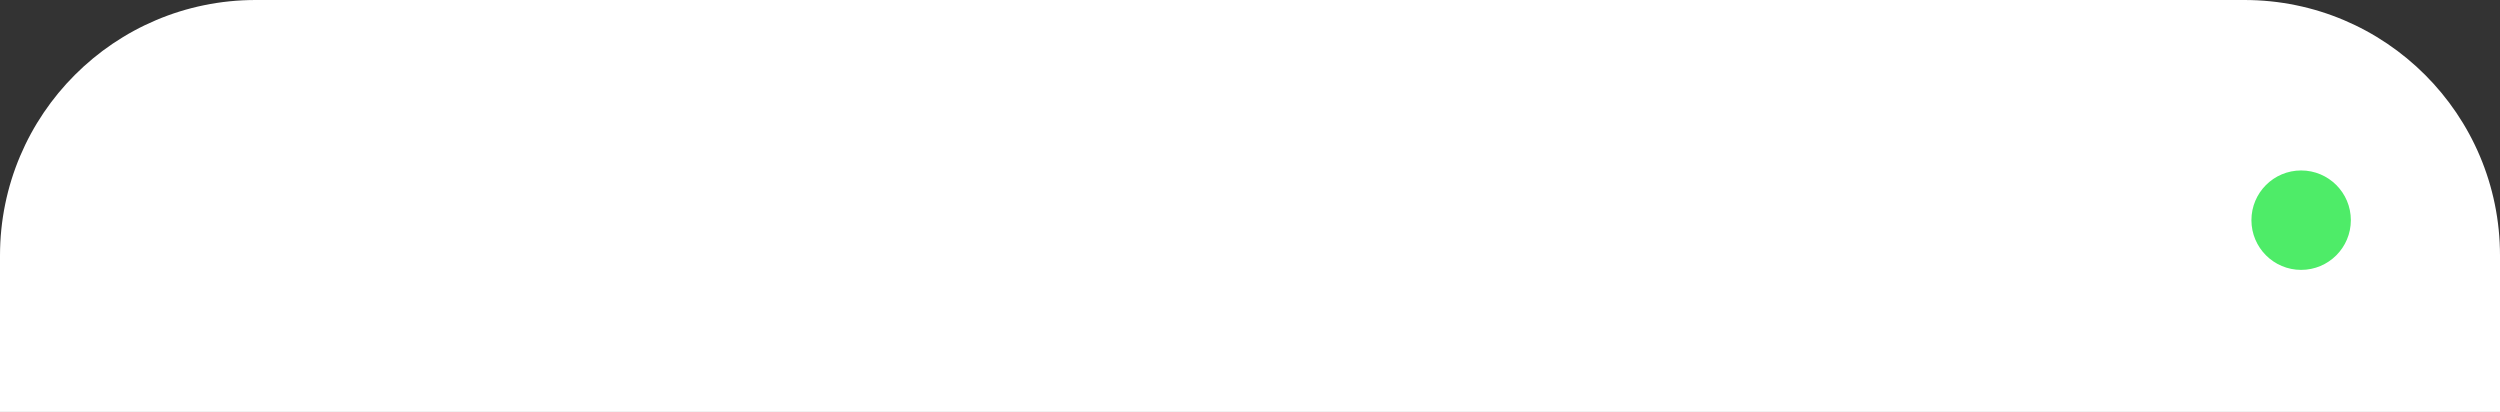 <?xml version="1.0" encoding="UTF-8"?>
<svg id="Layer_1" data-name="Layer 1" xmlns="http://www.w3.org/2000/svg" viewBox="0 0 352 58">
  <rect x="0" y="0" width="352" height="58" fill="#333333" stroke="none"/>
  <defs>
    <style>
      .cls-1 {
        isolation: isolate;
      }

      .cls-2 {
       fill: #fff;
      }

      .cls-3 {
        fill: #4eec68;
      }
      .cls-3-2 {
        fill: #ffffff6a;
      }
    </style>
  </defs>
  <path id="Rectangle_17" data-name="Rectangle 17" class="cls-3-2" d="M36,0h280c19.882,0,36,16.118,36,36v22H0v-22C0,16.118,16.118,0,36,0Z"/>
  <g id="Spatial_Agent_" data-name="Spatial Agent " class="cls-1">
    <g class="cls-1">
      <path class="cls-2" d="M24.08,34.04l1.5-1.2c.453.854,1.063,1.521,1.83,2,.767.48,1.616.72,2.55.72.627,0,1.187-.1,1.681-.3.493-.2.886-.49,1.18-.87.293-.38.439-.843.439-1.39,0-.587-.17-1.03-.51-1.33s-.797-.536-1.37-.71c-.573-.173-1.227-.347-1.96-.52-.56-.134-1.109-.287-1.649-.46-.54-.174-1.023-.394-1.45-.66s-.767-.62-1.021-1.061c-.253-.439-.38-1-.38-1.68,0-.84.221-1.573.66-2.2.44-.626,1.03-1.11,1.771-1.45.739-.34,1.562-.51,2.47-.51,1.253,0,2.32.267,3.2.8.88.534,1.533,1.207,1.96,2.021l-1.46,1.16c-.374-.693-.857-1.254-1.45-1.681-.594-.427-1.357-.64-2.29-.64-.573,0-1.087.1-1.54.3s-.81.474-1.07.82c-.26.347-.39.753-.39,1.22,0,.507.14.9.42,1.18.28.28.673.5,1.18.66s1.094.32,1.761.48c.6.133,1.192.283,1.779.45.587.166,1.123.39,1.61.67.486.279.877.656,1.17,1.13s.44,1.09.44,1.85c0,.894-.237,1.667-.71,2.32-.474.653-1.107,1.16-1.9,1.52-.794.36-1.663.54-2.61.54-.826,0-1.623-.13-2.39-.39s-1.45-.63-2.05-1.11c-.601-.479-1.067-1.04-1.4-1.68Z"/>
      <path class="cls-2" d="M42.28,37.22c-.733,0-1.38-.16-1.94-.48-.56-.321-.993-.741-1.3-1.263v5.123h-1.8v-14.06h1.8v1.503c.307-.508.74-.922,1.3-1.242.561-.32,1.207-.48,1.94-.48.973,0,1.796.247,2.47.741.673.494,1.19,1.152,1.55,1.974.36.821.54,1.733.54,2.734,0,.989-.18,1.897-.54,2.726-.359.828-.877,1.489-1.55,1.983-.674.494-1.497.741-2.47.741ZM39,31.409v.742c0,.602.083,1.123.25,1.563.167.441.39.803.67,1.083.28.281.597.491.95.632.353.141.717.21,1.09.21.653,0,1.207-.167,1.66-.501s.8-.792,1.04-1.373c.24-.582.359-1.247.359-1.996,0-.762-.119-1.433-.359-2.015-.24-.581-.587-1.036-1.04-1.363-.453-.328-1.007-.491-1.66-.491-.373,0-.737.066-1.09.2-.354.134-.67.344-.95.632-.28.287-.503.651-.67,1.093s-.25.969-.25,1.584Z"/>
      <path class="cls-2" d="M51.74,37.22c-.627,0-1.204-.121-1.73-.362s-.943-.587-1.25-1.036c-.307-.45-.46-.99-.46-1.621,0-.697.167-1.271.5-1.721s.8-.809,1.4-1.077c.6-.268,1.286-.482,2.06-.644l2.54-.523v-.443c0-.604-.167-1.07-.5-1.398-.333-.329-.854-.493-1.56-.493-1.28,0-2.087.597-2.42,1.791l-1.7-.442c.253-.855.746-1.558,1.479-2.106.733-.548,1.634-.822,2.7-.822,1.173,0,2.097.284,2.771.852.673.568,1.01,1.413,1.01,2.535v5.111c0,.334.1.562.3.682s.473.14.82.06v1.44c-1.613.2-2.527-.183-2.74-1.148-.32.416-.76.748-1.32.996-.56.248-1.193.372-1.899.372ZM54.799,33.455v-1.82l-2.04.445c-.8.162-1.446.384-1.939.667-.494.283-.74.741-.74,1.375,0,.513.17.913.51,1.203s.797.435,1.37.435c.52,0,.993-.098,1.42-.293s.77-.468,1.03-.818c.26-.351.39-.748.39-1.193Z"/>
      <path class="cls-2" d="M59.92,34.429v-6.349h-1.62v-1.54h1.62v-3.06h1.78v3.06h2.38v1.54h-2.38v6.058c0,.539.13.888.39,1.046.26.157.616.236,1.07.236.213,0,.403-.007.569-.02.167-.014.357-.046.57-.099v1.538c-.227.054-.47.094-.729.12-.261.027-.544.04-.851.04-.894,0-1.583-.182-2.07-.544-.486-.362-.729-1.038-.729-2.027Z"/>
      <path class="cls-2" d="M66.359,24.72v-2.08h1.96v2.08h-1.96ZM68.239,26.54v10.46h-1.8v-10.46h1.8Z"/>
      <path class="cls-2" d="M73.859,37.22c-.627,0-1.203-.121-1.729-.362-.527-.241-.943-.587-1.25-1.036-.308-.45-.46-.99-.46-1.621,0-.697.166-1.271.5-1.721.333-.449.8-.809,1.399-1.077.601-.268,1.287-.482,2.061-.644l2.54-.523v-.443c0-.604-.167-1.07-.5-1.398-.334-.329-.854-.493-1.561-.493-1.28,0-2.087.597-2.42,1.791l-1.7-.442c.253-.855.747-1.558,1.48-2.106.732-.548,1.633-.822,2.7-.822,1.173,0,2.096.284,2.77.852.673.568,1.01,1.413,1.01,2.535v5.111c0,.334.101.562.3.682.2.12.474.14.82.06v1.44c-1.613.2-2.526-.183-2.74-1.148-.319.416-.76.748-1.319.996-.561.248-1.193.372-1.9.372ZM76.92,33.455v-1.82l-2.04.445c-.801.162-1.447.384-1.94.667s-.74.741-.74,1.375c0,.513.17.913.511,1.203.34.29.796.435,1.369.435.521,0,.993-.098,1.42-.293s.771-.468,1.03-.818.391-.748.391-1.193Z"/>
      <path class="cls-2" d="M83.558,22.64v14.36h-1.8v-14.36h1.8Z"/>
      <path class="cls-2" d="M95.138,22.64h2.12l5.54,14.36h-1.939l-1.46-3.78h-6.44l-1.439,3.78h-1.921l5.54-14.36ZM96.159,24.8l-2.561,6.74h5.16l-2.6-6.74Z"/>
      <path class="cls-2" d="M113.258,36.06c0,1.014-.207,1.877-.62,2.591-.413.713-.987,1.253-1.72,1.619-.733.367-1.573.551-2.521.551-1.146,0-2.12-.257-2.92-.771s-1.347-1.25-1.64-2.21l1.68-.64c.173.666.514,1.187,1.021,1.56.506.373,1.126.561,1.859.561.92,0,1.66-.247,2.221-.741.56-.493.84-1.287.84-2.382v-1.181c-.28.508-.7.925-1.261,1.253-.56.327-1.206.49-1.939.49-.947,0-1.76-.236-2.44-.711-.68-.475-1.199-1.108-1.56-1.904-.36-.794-.54-1.666-.54-2.614s.18-1.817.54-2.605.88-1.419,1.56-1.894c.681-.474,1.493-.711,2.44-.711.72,0,1.363.163,1.93.49.566.328.99.745,1.271,1.253v-1.523h1.8v9.52ZM111.478,31.37c0-.589-.08-1.101-.24-1.535-.159-.434-.377-.795-.649-1.082-.273-.288-.584-.502-.931-.643-.347-.14-.706-.21-1.079-.21-.627,0-1.171.15-1.631.451s-.813.722-1.06,1.263c-.247.542-.37,1.181-.37,1.916s.123,1.377.37,1.925c.246.549.6.973,1.06,1.273s1.004.451,1.631.451c.373,0,.732-.069,1.079-.21s.657-.354.931-.642c.272-.288.49-.646.649-1.073.16-.428.24-.93.24-1.504v-.381Z"/>
      <path class="cls-2" d="M120.438,37.22c-.96,0-1.81-.23-2.55-.691-.74-.46-1.317-1.102-1.73-1.923s-.62-1.767-.62-2.836c0-1.041.203-1.973.61-2.795.406-.821.974-1.469,1.7-1.943.727-.474,1.563-.711,2.51-.711.974,0,1.79.228,2.45.683.66.454,1.16,1.066,1.5,1.836s.51,1.643.51,2.619v.602h-7.56c.053,1.094.37,1.968.95,2.62.579.653,1.322.98,2.229.98.707,0,1.297-.18,1.771-.54.473-.36.79-.847.949-1.46l1.58.56c-.319.934-.856,1.667-1.609,2.2-.754.533-1.65.8-2.69.8ZM120.339,27.861c-.761,0-1.407.245-1.94.735-.533.489-.88,1.185-1.04,2.084h5.641c-.014-.496-.114-.96-.301-1.39s-.473-.775-.859-1.037-.887-.393-1.5-.393Z"/>
      <path class="cls-2" d="M127.058,37v-10.46h1.8v1.403c.307-.428.72-.805,1.24-1.133.52-.327,1.146-.49,1.88-.49,1.106,0,1.963.351,2.57,1.052.606.701.909,1.606.909,2.715v6.913h-1.8v-6.435c0-.734-.167-1.346-.5-1.834-.333-.487-.894-.731-1.68-.731-.427,0-.844.107-1.25.321-.407.214-.737.524-.99.932s-.38.905-.38,1.493v6.254h-1.8Z"/>
      <path class="cls-2" d="M138.618,34.429v-6.349h-1.62v-1.54h1.62v-3.06h1.78v3.06h2.38v1.54h-2.38v6.058c0,.539.13.888.39,1.046.26.157.616.236,1.07.236.213,0,.403-.007.569-.02.167-.014.357-.046.57-.099v1.538c-.227.054-.47.094-.729.12-.261.027-.544.04-.851.04-.894,0-1.583-.182-2.07-.544-.486-.362-.729-1.038-.729-2.027Z"/>
    </g>
  </g>
  <circle id="Ellipse_10" data-name="Ellipse 10" class="cls-3" cx="324" cy="31" r="7"/>
</svg>